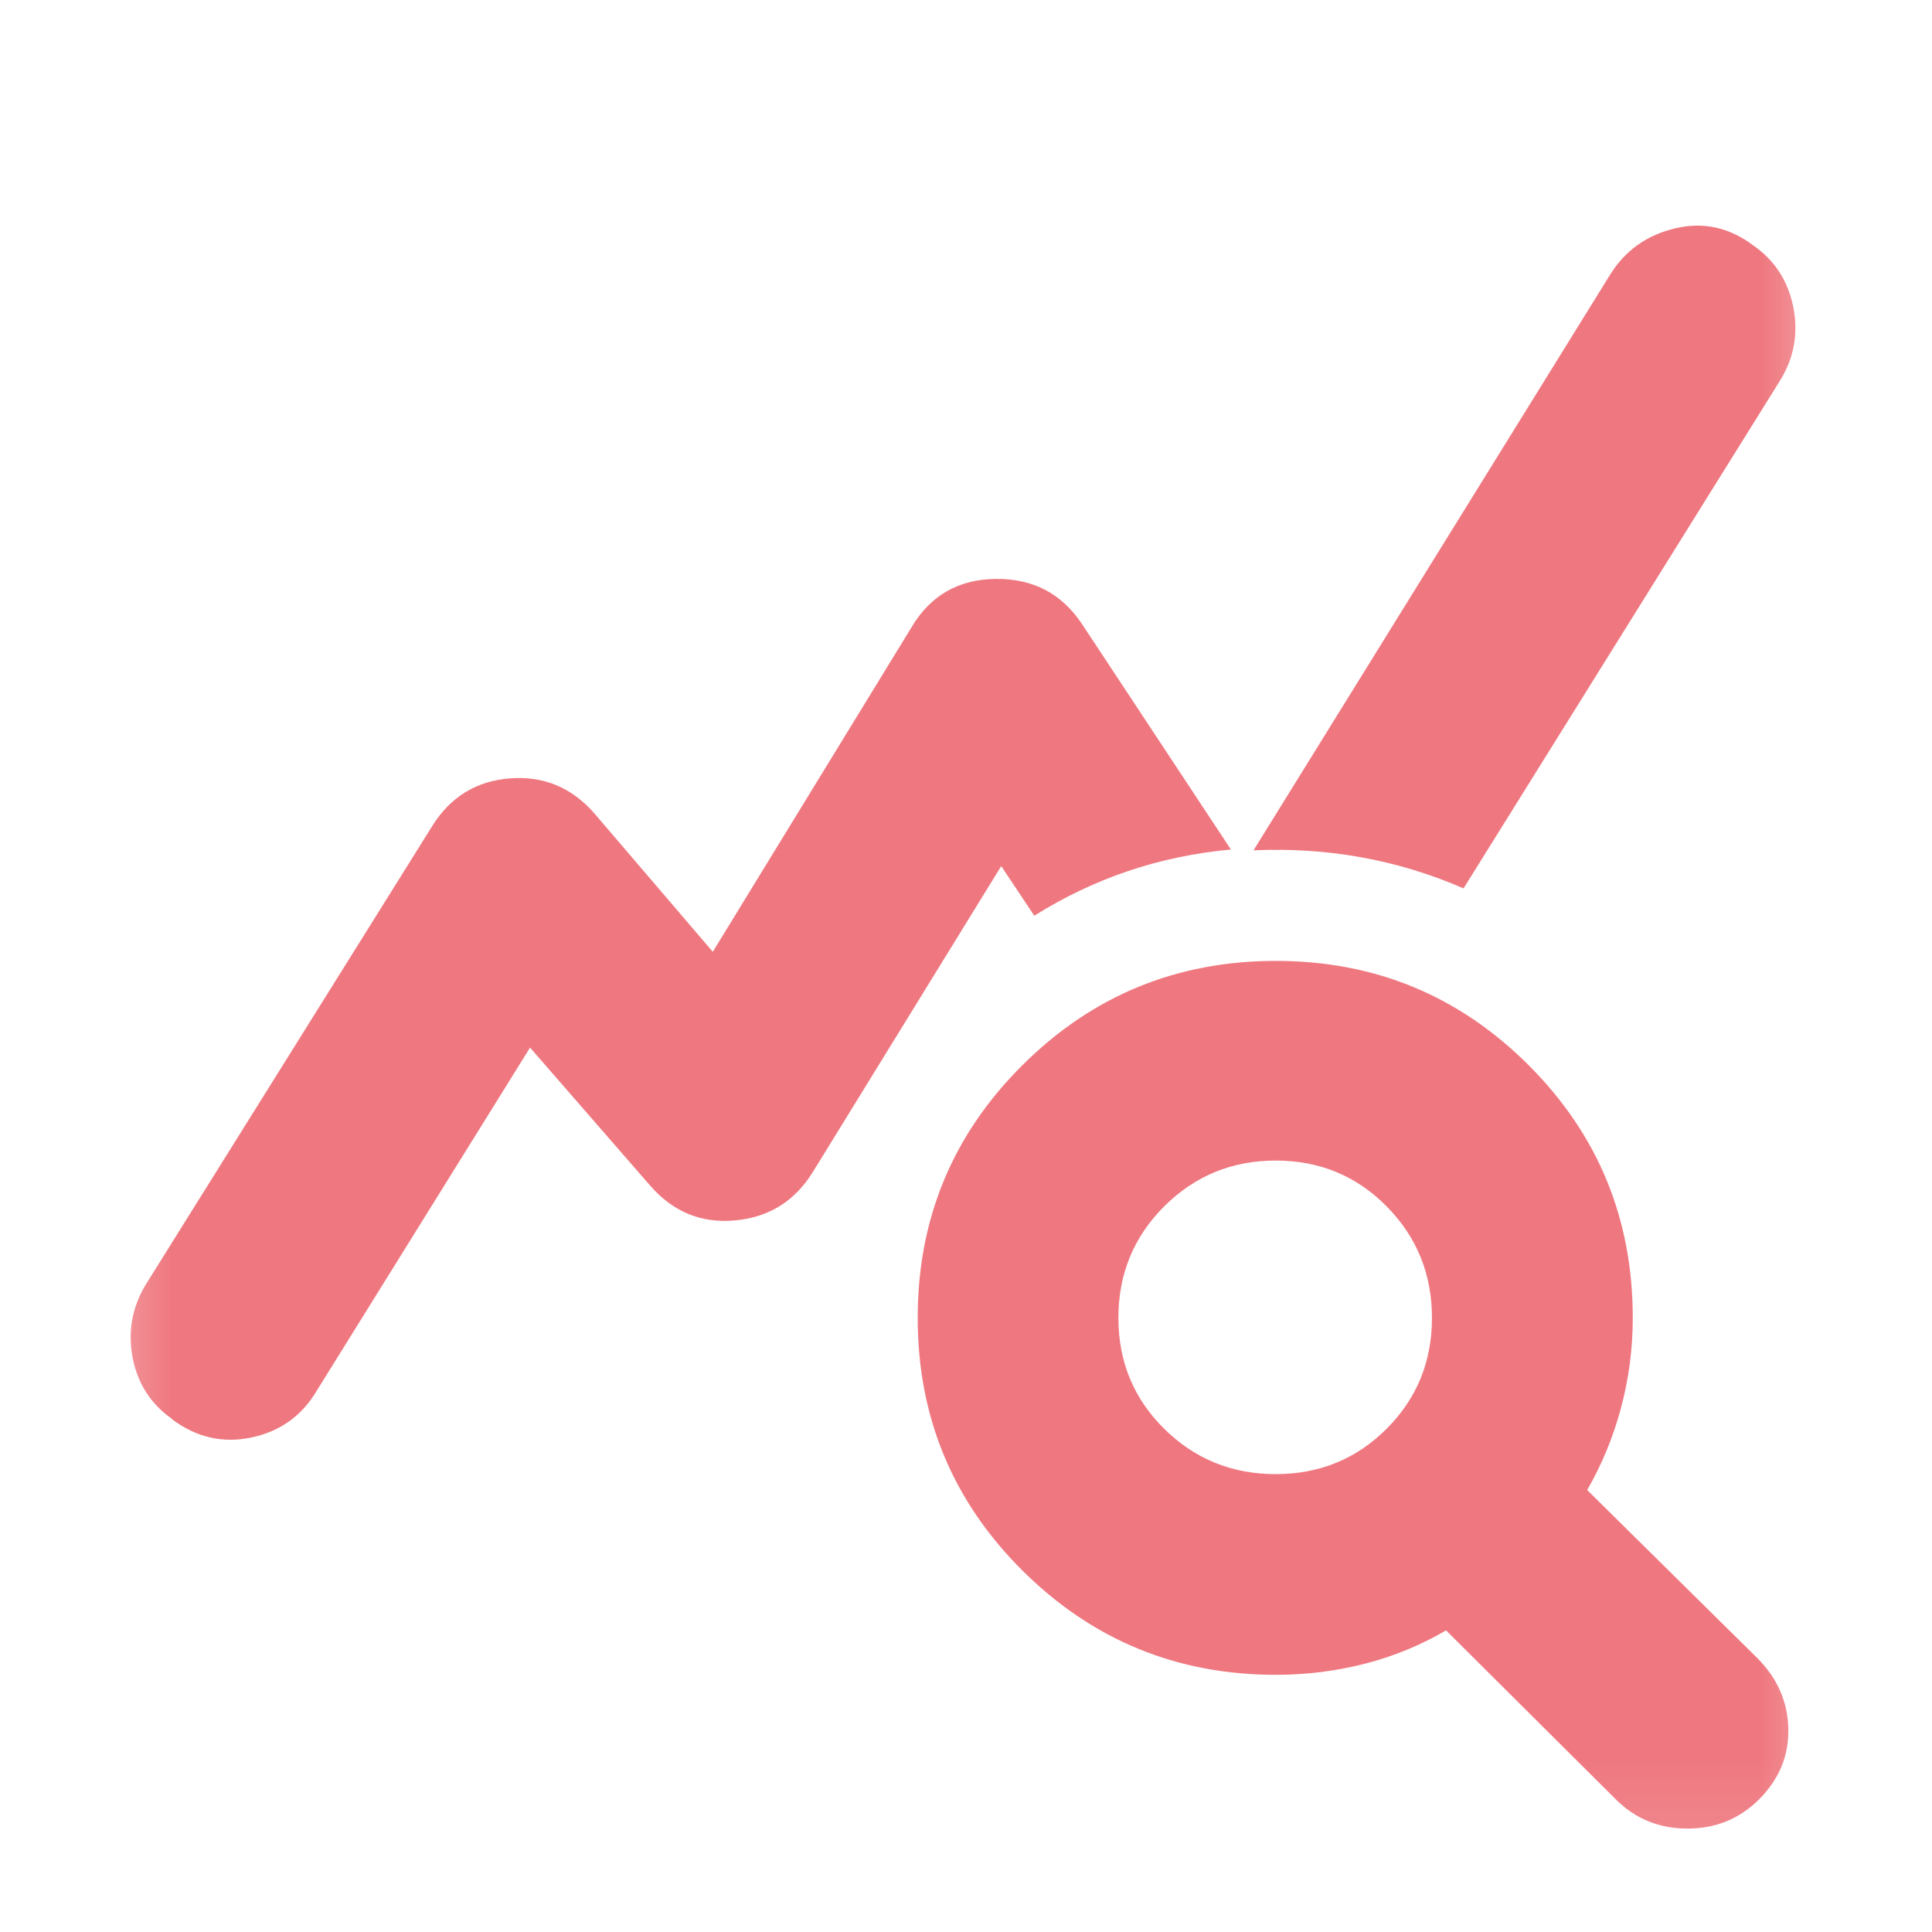 <?xml version="1.0" encoding="UTF-8"?>
<svg xmlns="http://www.w3.org/2000/svg" xmlns:xlink="http://www.w3.org/1999/xlink" fill="none" height="17" viewBox="0 0 17 17" width="17">
  <mask id="a" height="17" maskUnits="userSpaceOnUse" width="17" x="0" y="0">
    <path d="m.471.842h16v16h-16z" fill="#d9d9d9"></path>
  </mask>
  <g mask="url(#a)">
    <path d="m14.218 15.833-1.494-1.487c-.222.13-.46.228-.713.293s-.515.098-.785.098c-.871 0-1.614-.306-2.229-.917-.615-.612-.922-1.353-.922-2.224s.307-1.612.922-2.224c.615-.612 1.358-.917 2.229-.917.871 0 1.612.306 2.224.917s.917 1.353.917 2.224c0 .27-.034.533-.103.79-.068.257-.168.498-.298.725l1.496 1.478c.177.177.269.385.274.622.005.237-.08.445-.258.622-.171.171-.381.257-.63.257-.249 0-.459-.086-.63-.257zm-2.993-2.862c.385 0 .71-.133.976-.399s.399-.591.399-.976-.133-.712-.399-.981-.591-.403-.976-.403c-.385 0-.712.135-.981.403-.269.269-.403.596-.403.981s.134.71.403.976c.269.266.596.399.981.399zm-9.71-.485c-.188-.131-.304-.311-.348-.54-.043-.229-.005-.443.115-.642l2.526-4.043c.16-.252.386-.389.678-.412.292-.023.538.077.737.3l1.049 1.226 1.749-2.856c.166-.28.414-.422.742-.425.329-.003.581.13.759.399l1.309 1.982c-.318.03-.621.093-.909.191-.287.097-.561.228-.821.392l-.291-.437-1.664 2.702c-.16.252-.387.39-.682.416s-.541-.076-.741-.304l-1.059-1.217-1.883 3.029c-.131.217-.323.351-.574.403-.251.051-.482-.003-.695-.163zm11.363-4.669c-.293-.127-.592-.218-.899-.273-.306-.056-.623-.076-.949-.062l3.137-5.064c.131-.212.321-.348.57-.408.249-.06.479-.01.691.15.188.131.305.311.351.54.046.229.009.443-.112.642z" fill="#ef7880"></path>
  </g>
</svg>

